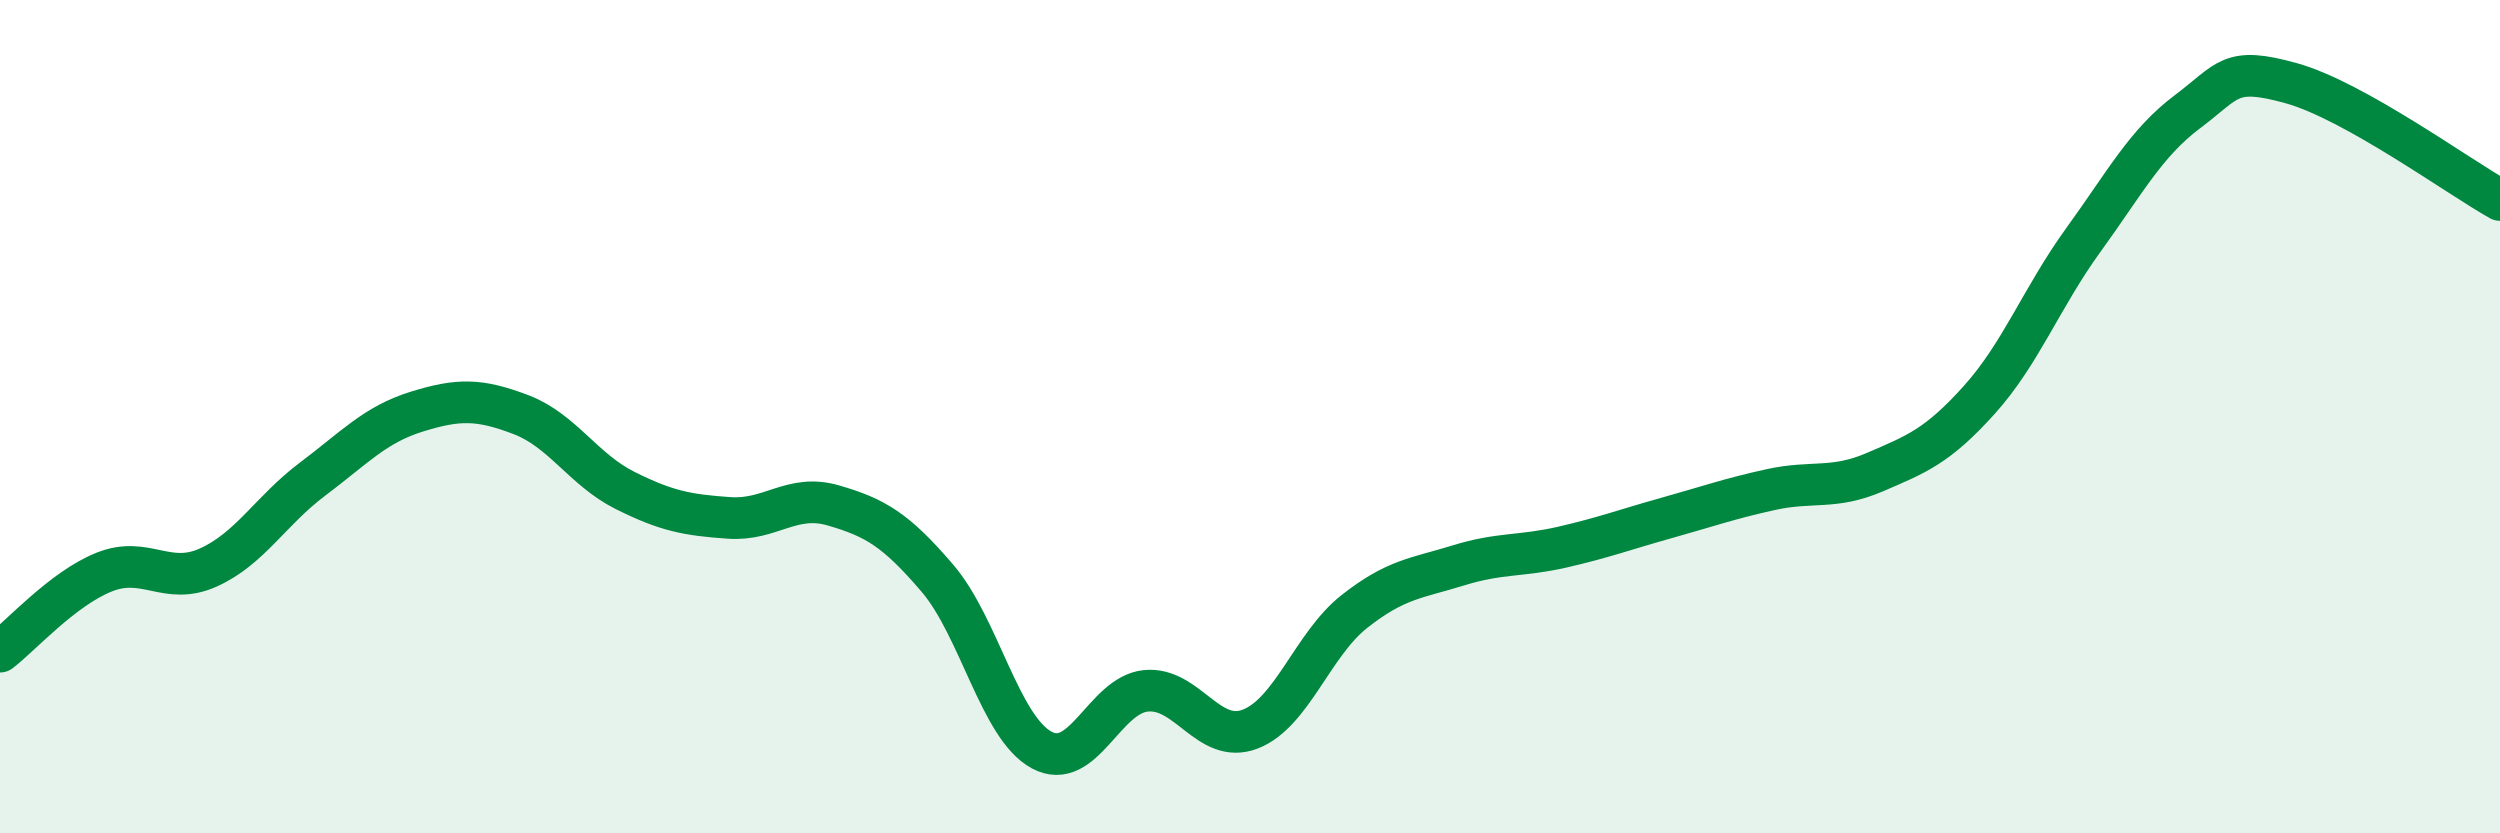 
    <svg width="60" height="20" viewBox="0 0 60 20" xmlns="http://www.w3.org/2000/svg">
      <path
        d="M 0,15.64 C 0.5,15.26 1.5,14.13 2.5,13.73 C 3.5,13.33 4,14.07 5,13.62 C 6,13.17 6.5,12.25 7.5,11.5 C 8.5,10.75 9,10.19 10,9.88 C 11,9.57 11.5,9.57 12.5,9.95 C 13.5,10.33 14,11.27 15,11.77 C 16,12.27 16.5,12.36 17.5,12.43 C 18.5,12.5 19,11.84 20,12.13 C 21,12.42 21.5,12.71 22.5,13.88 C 23.5,15.05 24,17.46 25,18 C 26,18.54 26.5,16.68 27.5,16.58 C 28.5,16.48 29,17.88 30,17.5 C 31,17.12 31.5,15.47 32.5,14.68 C 33.5,13.89 34,13.88 35,13.57 C 36,13.26 36.5,13.36 37.5,13.13 C 38.5,12.9 39,12.71 40,12.43 C 41,12.15 41.5,11.97 42.5,11.75 C 43.5,11.53 44,11.76 45,11.33 C 46,10.9 46.5,10.71 47.5,9.6 C 48.5,8.49 49,7.14 50,5.76 C 51,4.38 51.5,3.43 52.5,2.68 C 53.5,1.93 53.5,1.58 55,2 C 56.5,2.42 59,4.24 60,4.8L60 20L0 20Z"
        fill="#008740"
        opacity="0.1"
        stroke-linecap="round"
        stroke-linejoin="round"
      />
      <path
        d="M 0,15.64 C 0.5,15.26 1.5,14.13 2.5,13.73 C 3.5,13.33 4,14.07 5,13.62 C 6,13.17 6.5,12.25 7.5,11.5 C 8.5,10.75 9,10.19 10,9.88 C 11,9.57 11.5,9.57 12.5,9.95 C 13.5,10.33 14,11.27 15,11.77 C 16,12.27 16.5,12.36 17.5,12.43 C 18.5,12.5 19,11.84 20,12.13 C 21,12.42 21.5,12.71 22.5,13.88 C 23.5,15.05 24,17.46 25,18 C 26,18.54 26.5,16.68 27.5,16.58 C 28.5,16.48 29,17.88 30,17.5 C 31,17.12 31.5,15.47 32.5,14.68 C 33.5,13.89 34,13.88 35,13.57 C 36,13.26 36.5,13.36 37.5,13.13 C 38.5,12.9 39,12.71 40,12.43 C 41,12.15 41.5,11.97 42.5,11.75 C 43.5,11.53 44,11.76 45,11.33 C 46,10.9 46.5,10.71 47.5,9.6 C 48.5,8.49 49,7.14 50,5.76 C 51,4.38 51.5,3.43 52.5,2.68 C 53.5,1.93 53.5,1.58 55,2 C 56.5,2.42 59,4.24 60,4.8"
        stroke="#008740"
        stroke-width="1"
        fill="none"
        stroke-linecap="round"
        stroke-linejoin="round"
      />
    </svg>
  